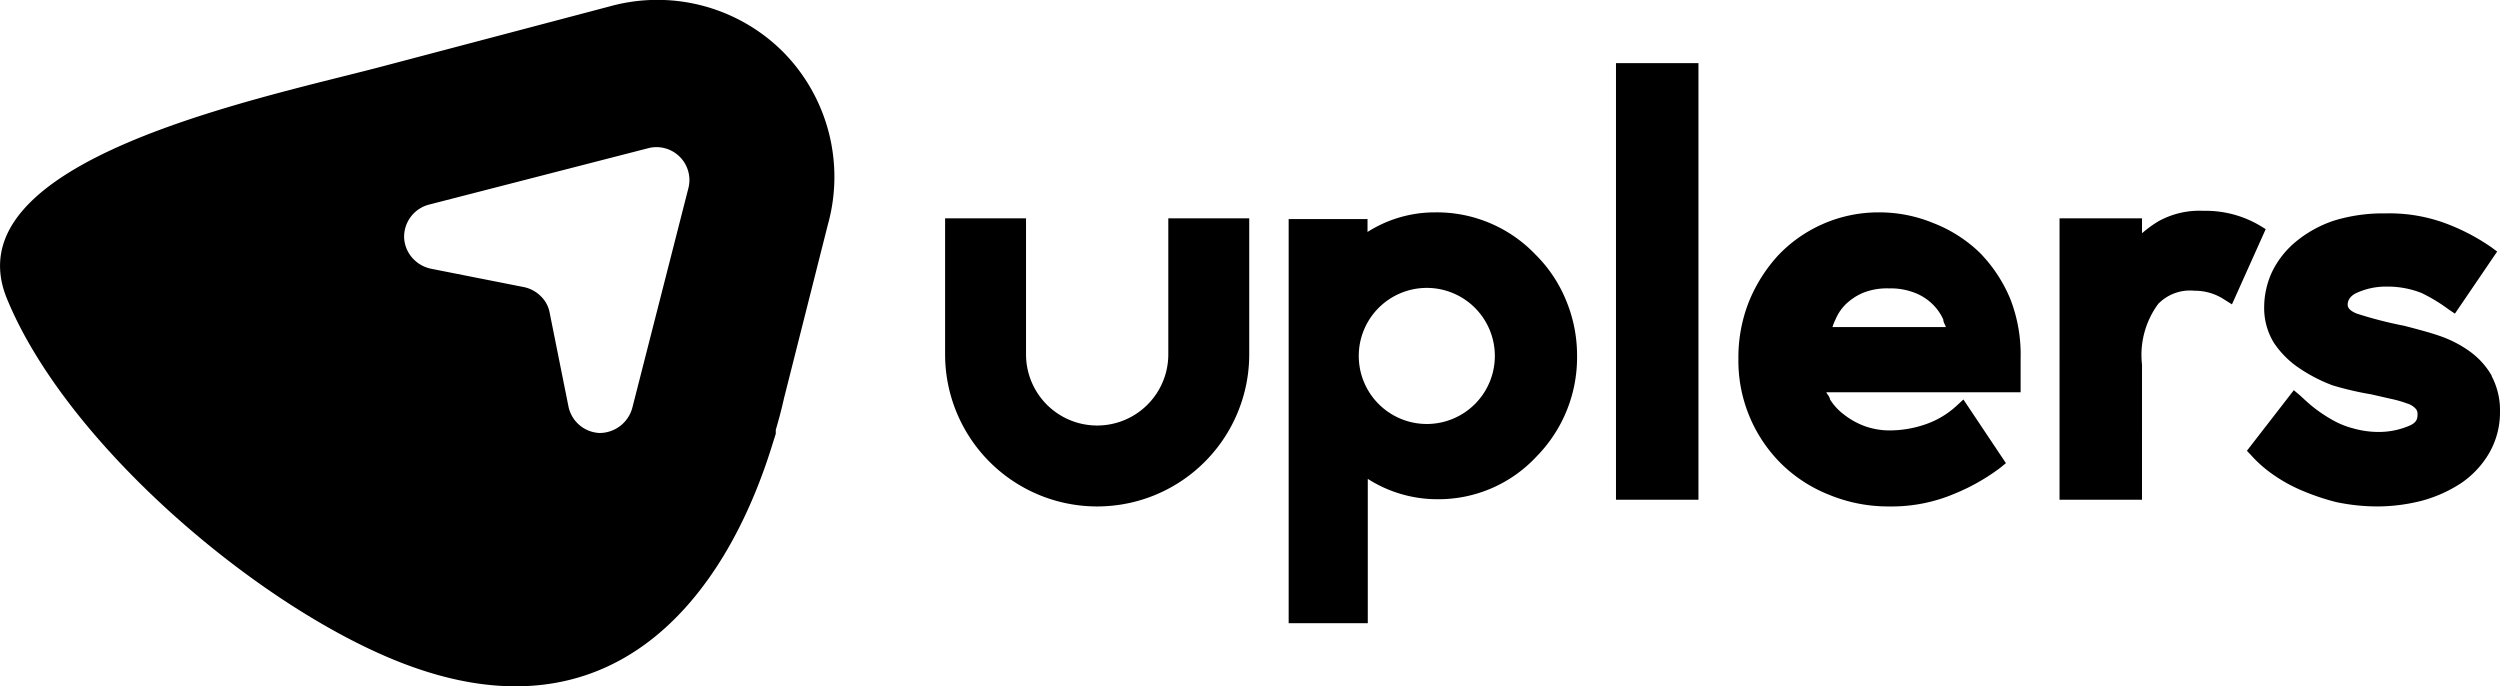 <svg xmlns="http://www.w3.org/2000/svg" width="97" height="26.63" viewBox="0 0 97 26.63"><g id="Layer_2" data-name="Layer 2"><g id="_1170px_grid" data-name="1170px grid"><path d="M30.37,2A6.9,6.9,0,0,0,23.65.25L14.86,2.57C10.1,3.83-1.94,6.21.27,11.59c2.31,5.63,9.7,11.92,15.24,14.1,8.25,3.25,12.64-2.51,14.47-8.48l.12-.38v-.06l0-.09c.12-.41.23-.82.32-1.23l1.7-6.73A6.9,6.9,0,0,0,30.37,2ZM26.72,7.26,24.54,15.8a1.32,1.32,0,0,1-1.28,1,1.29,1.29,0,0,1-1.21-1.06l-.72-3.59a1.19,1.19,0,0,0-.35-.66,1.3,1.3,0,0,0-.65-.35l-3.59-.71a1.32,1.32,0,0,1-.68-.36,1.27,1.27,0,0,1-.38-.85,1.29,1.29,0,0,1,1-1.29l8.51-2.19A1.28,1.28,0,0,1,26.75,7,1.63,1.63,0,0,1,26.72,7.26Z"/><path d="M45.33,8.47v5.28a2.76,2.76,0,0,1-5.52,0V8.47H36.67v5.28a5.9,5.9,0,1,0,11.8,0V8.47Zm15.44,3.2a5.34,5.34,0,0,0-1.19-1.79,5.29,5.29,0,0,0-3.91-1.64A4.86,4.86,0,0,0,53.06,9v-.5H50V24.18h3.07v-5.6a5,5,0,0,0,2.7.79,5.19,5.19,0,0,0,3.84-1.65,5.48,5.48,0,0,0,1.58-3.92A5.54,5.54,0,0,0,60.77,11.67Zm-5.36,4.78A2.64,2.64,0,1,1,58,13.81,2.64,2.64,0,0,1,55.41,16.45Zm32.27-7.7a4.14,4.14,0,0,0-2.19-.57,3.27,3.27,0,0,0-1.75.41,4.53,4.53,0,0,0-.63.46V8.47h-3.2V19.39h3.2V14.15a3.34,3.34,0,0,1,.63-2.36,1.72,1.72,0,0,1,1.4-.51,2.09,2.09,0,0,1,1.16.34l.3.19,1.31-2.92Zm9,5.83a3,3,0,0,0-.86-.95,4.49,4.49,0,0,0-1.2-.61c-.35-.12-.8-.24-1.34-.38h0a15.83,15.83,0,0,1-1.83-.47c-.36-.14-.36-.3-.36-.35s0-.31.38-.47a2.73,2.73,0,0,1,1.14-.23,3.57,3.57,0,0,1,1.35.25A6.43,6.43,0,0,1,95,12l.25.17,1.64-2.41-.23-.17a8.09,8.09,0,0,0-1.63-.87,6.26,6.26,0,0,0-2.47-.44,6.48,6.48,0,0,0-2,.28,4.59,4.59,0,0,0-1.46.8,3.51,3.51,0,0,0-.93,1.16,3.27,3.27,0,0,0-.32,1.38,2.58,2.58,0,0,0,.37,1.39,3.56,3.56,0,0,0,1,1,6.13,6.13,0,0,0,1.28.66A12.08,12.08,0,0,0,92,15.3l.79.18a4.33,4.33,0,0,1,.62.18.71.71,0,0,1,.31.19h0a.28.28,0,0,1,.08.2c0,.17,0,.35-.37.49a3,3,0,0,1-1.13.22,3.61,3.61,0,0,1-1-.14,3.27,3.27,0,0,1-.81-.33,5.73,5.73,0,0,1-.68-.45c-.18-.14-.37-.31-.56-.49L89,15.14l-1.82,2.35.17.18a4.9,4.9,0,0,0,.84.74,6,6,0,0,0,1.12.62,9.06,9.06,0,0,0,1.33.45,7.78,7.78,0,0,0,1.61.17A7,7,0,0,0,94,19.42a5.3,5.3,0,0,0,1.5-.68,3.61,3.61,0,0,0,1.08-1.16A3.17,3.17,0,0,0,97,16,2.87,2.87,0,0,0,96.67,14.58ZM78,11.6a5.69,5.69,0,0,0-1.18-1.79A5.4,5.4,0,0,0,75,8.65a5.49,5.49,0,0,0-2.12-.41A5.37,5.37,0,0,0,69,9.9a6,6,0,0,0-1.14,1.8,5.86,5.86,0,0,0-.41,2.2A5.63,5.63,0,0,0,69.12,18,5.6,5.6,0,0,0,71,19.21a6,6,0,0,0,2.3.44,6.24,6.24,0,0,0,2.55-.5,7.94,7.94,0,0,0,1.76-1l.22-.18-1.65-2.47-.26.24a3.4,3.4,0,0,1-1.26.74,4.24,4.24,0,0,1-1.32.22,2.87,2.87,0,0,1-1-.17,3,3,0,0,1-.8-.45,2.17,2.17,0,0,1-.54-.59c0-.09-.1-.18-.14-.27h7.54v-.29c0-.27,0-.47,0-.58V13.9A5.93,5.93,0,0,0,78,11.6Zm-6.9,1.09a1.88,1.88,0,0,1,.12-.3,1.81,1.81,0,0,1,.4-.59,2.22,2.22,0,0,1,.67-.44,2.49,2.49,0,0,1,1-.17,2.57,2.57,0,0,1,1,.17,2,2,0,0,1,.69.44,1.93,1.93,0,0,1,.42.6c0,.1.07.2.1.29ZM62.7,2.45V19.39h3.2V2.45Z"/></g></g></svg>